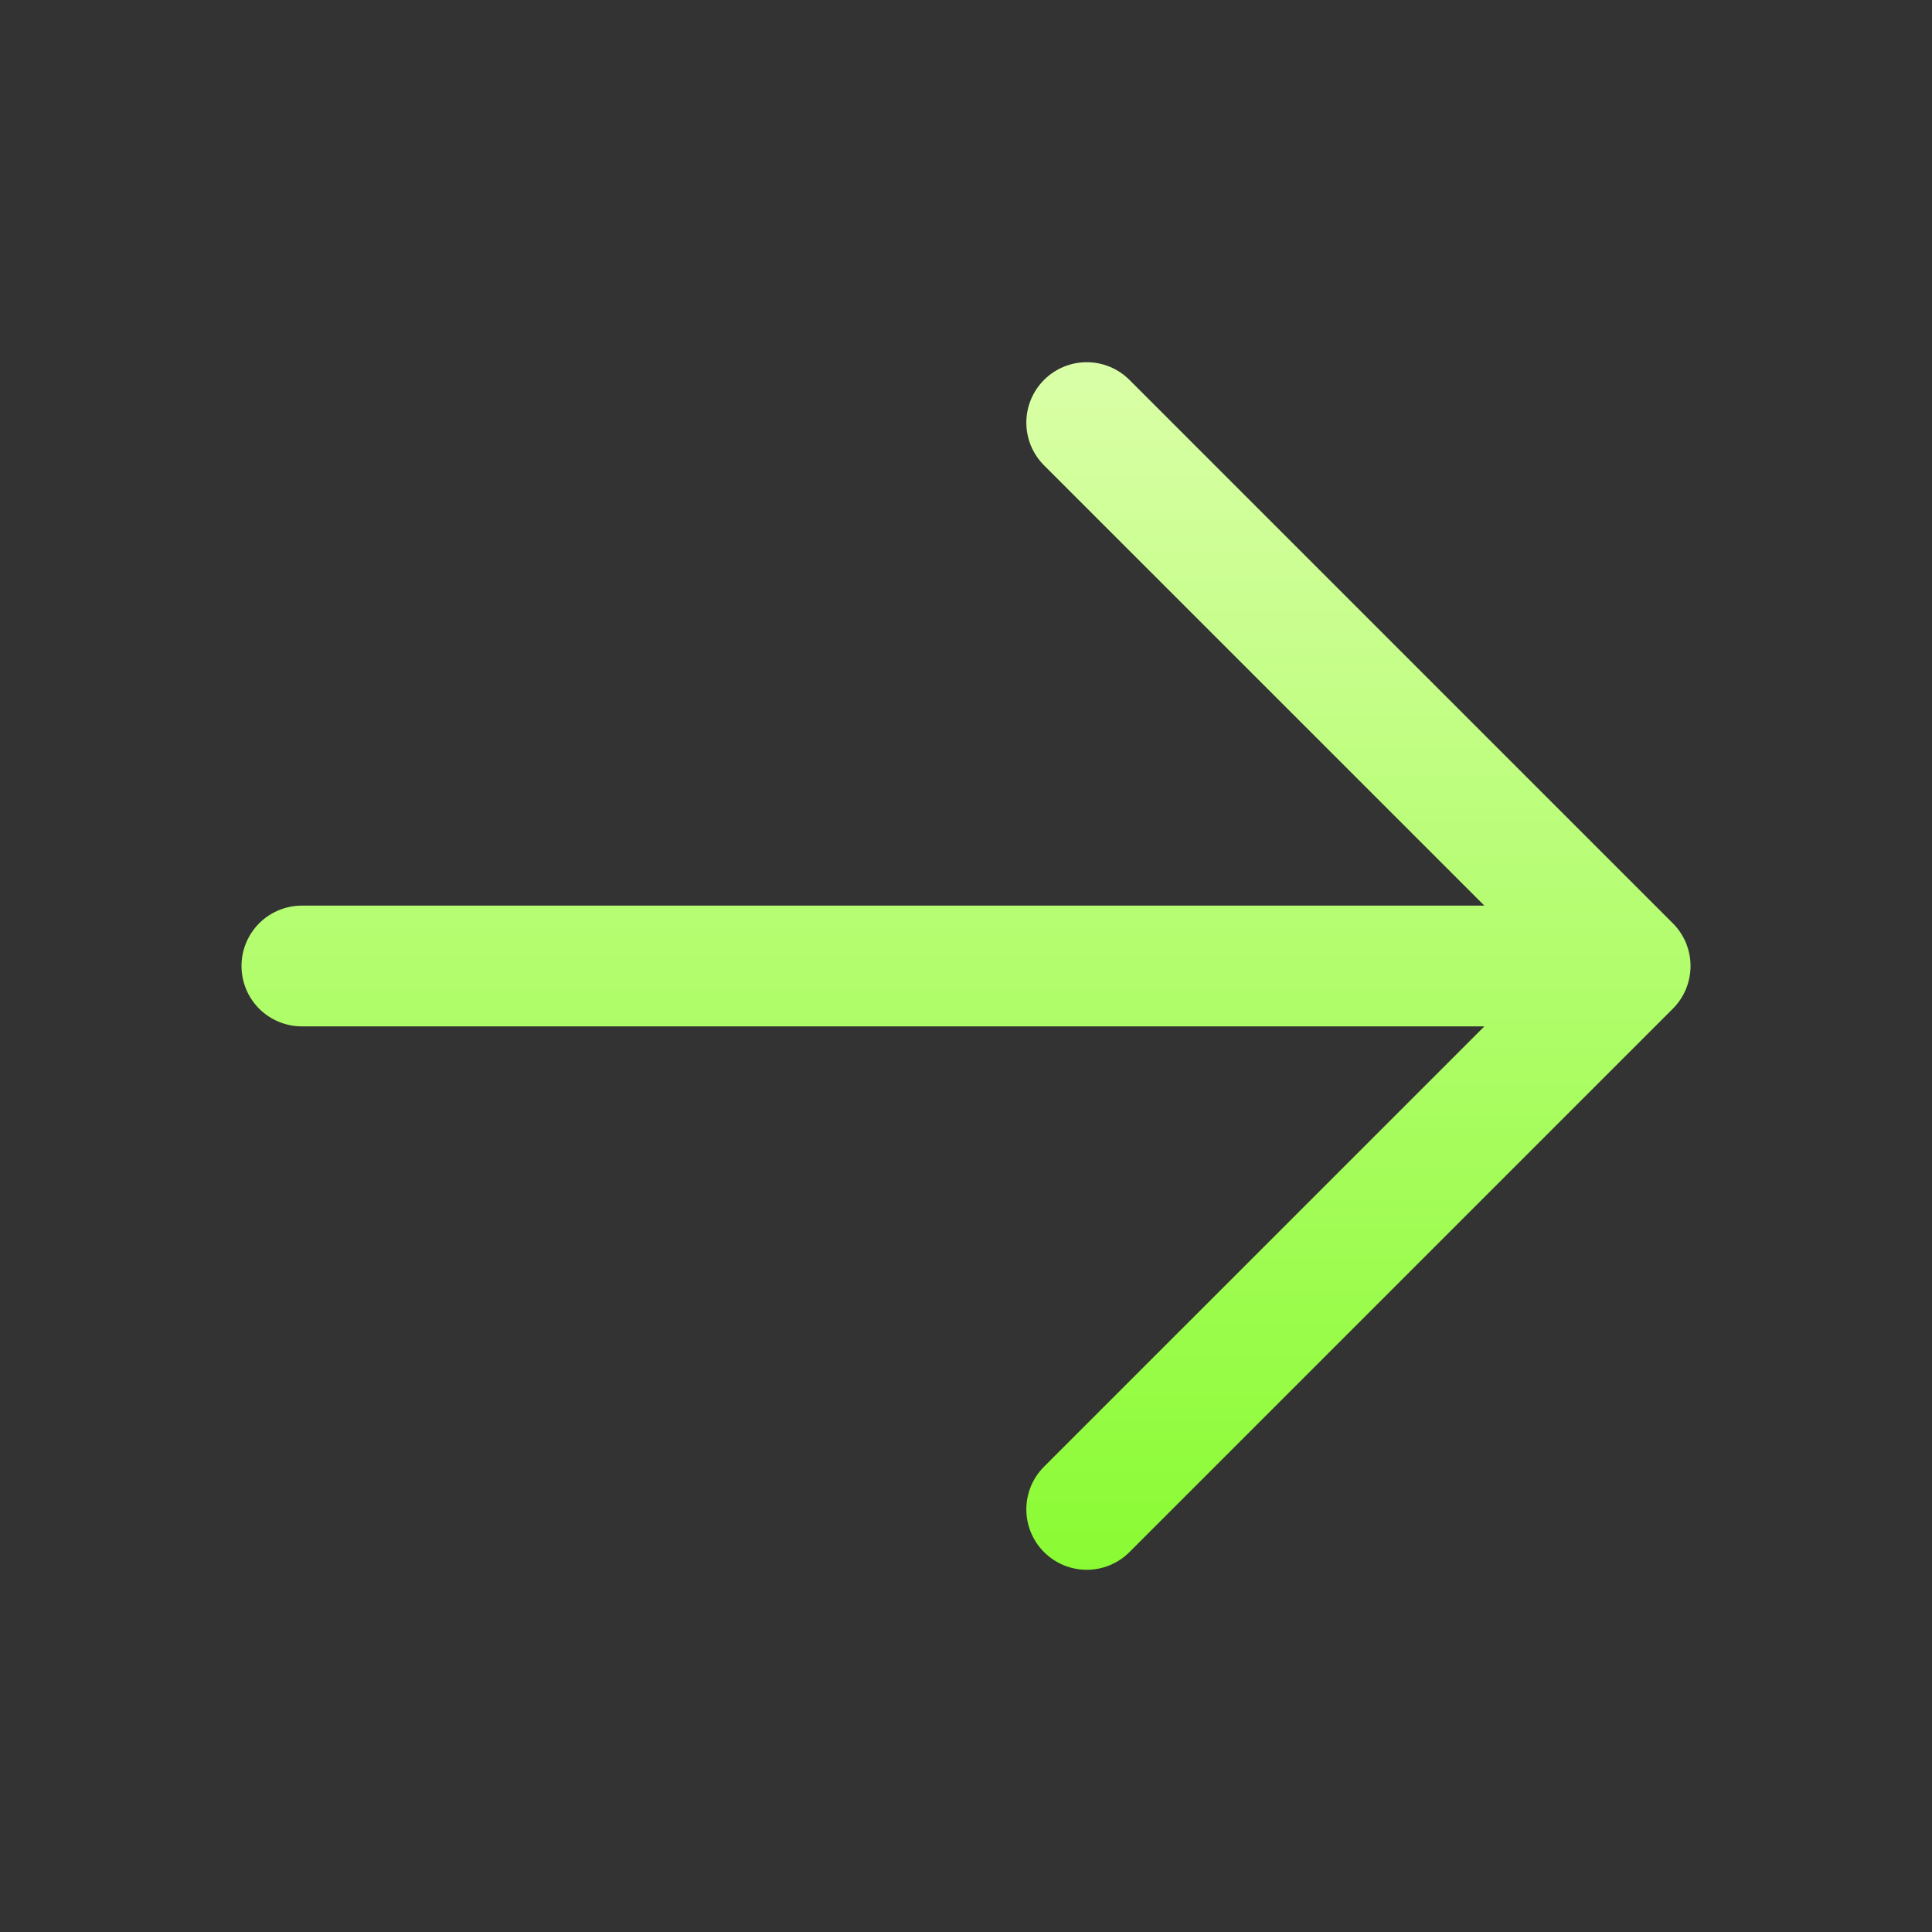 <svg width="48" height="48" viewBox="0 0 48 48" fill="none" xmlns="http://www.w3.org/2000/svg">
<rect x="0" y="0" width="48" height="48" fill="#333333" stroke="none"/>
<path d="M41.561 25.061L28.061 38.561C27.78 38.843 27.398 39.001 27 39.001C26.602 39.001 26.22 38.843 25.939 38.561C25.657 38.28 25.499 37.898 25.499 37.5C25.499 37.102 25.657 36.72 25.939 36.439L36.879 25.5H7.5C7.102 25.5 6.721 25.342 6.439 25.061C6.158 24.779 6 24.398 6 24C6 23.602 6.158 23.221 6.439 22.939C6.721 22.658 7.102 22.5 7.5 22.5H36.879L25.939 11.561C25.657 11.28 25.499 10.898 25.499 10.5C25.499 10.102 25.657 9.72 25.939 9.439C26.22 9.157 26.602 8.999 27 8.999C27.398 8.999 27.78 9.157 28.061 9.439L41.561 22.939C41.701 23.078 41.811 23.243 41.887 23.425C41.962 23.608 42.001 23.803 42.001 24C42.001 24.197 41.962 24.392 41.887 24.574C41.811 24.756 41.701 24.922 41.561 25.061Z" fill="url(#paint0_linear_175_4503)"/>
<defs>
<linearGradient id="paint0_linear_175_4503" x1="24.001" y1="39.001" x2="24.001" y2="8.999" gradientUnits="userSpaceOnUse">
<stop stop-color="#8AFB33"/>
<stop offset="1" stop-color="#DAFFA7"/>
</linearGradient>
</defs>
</svg>
